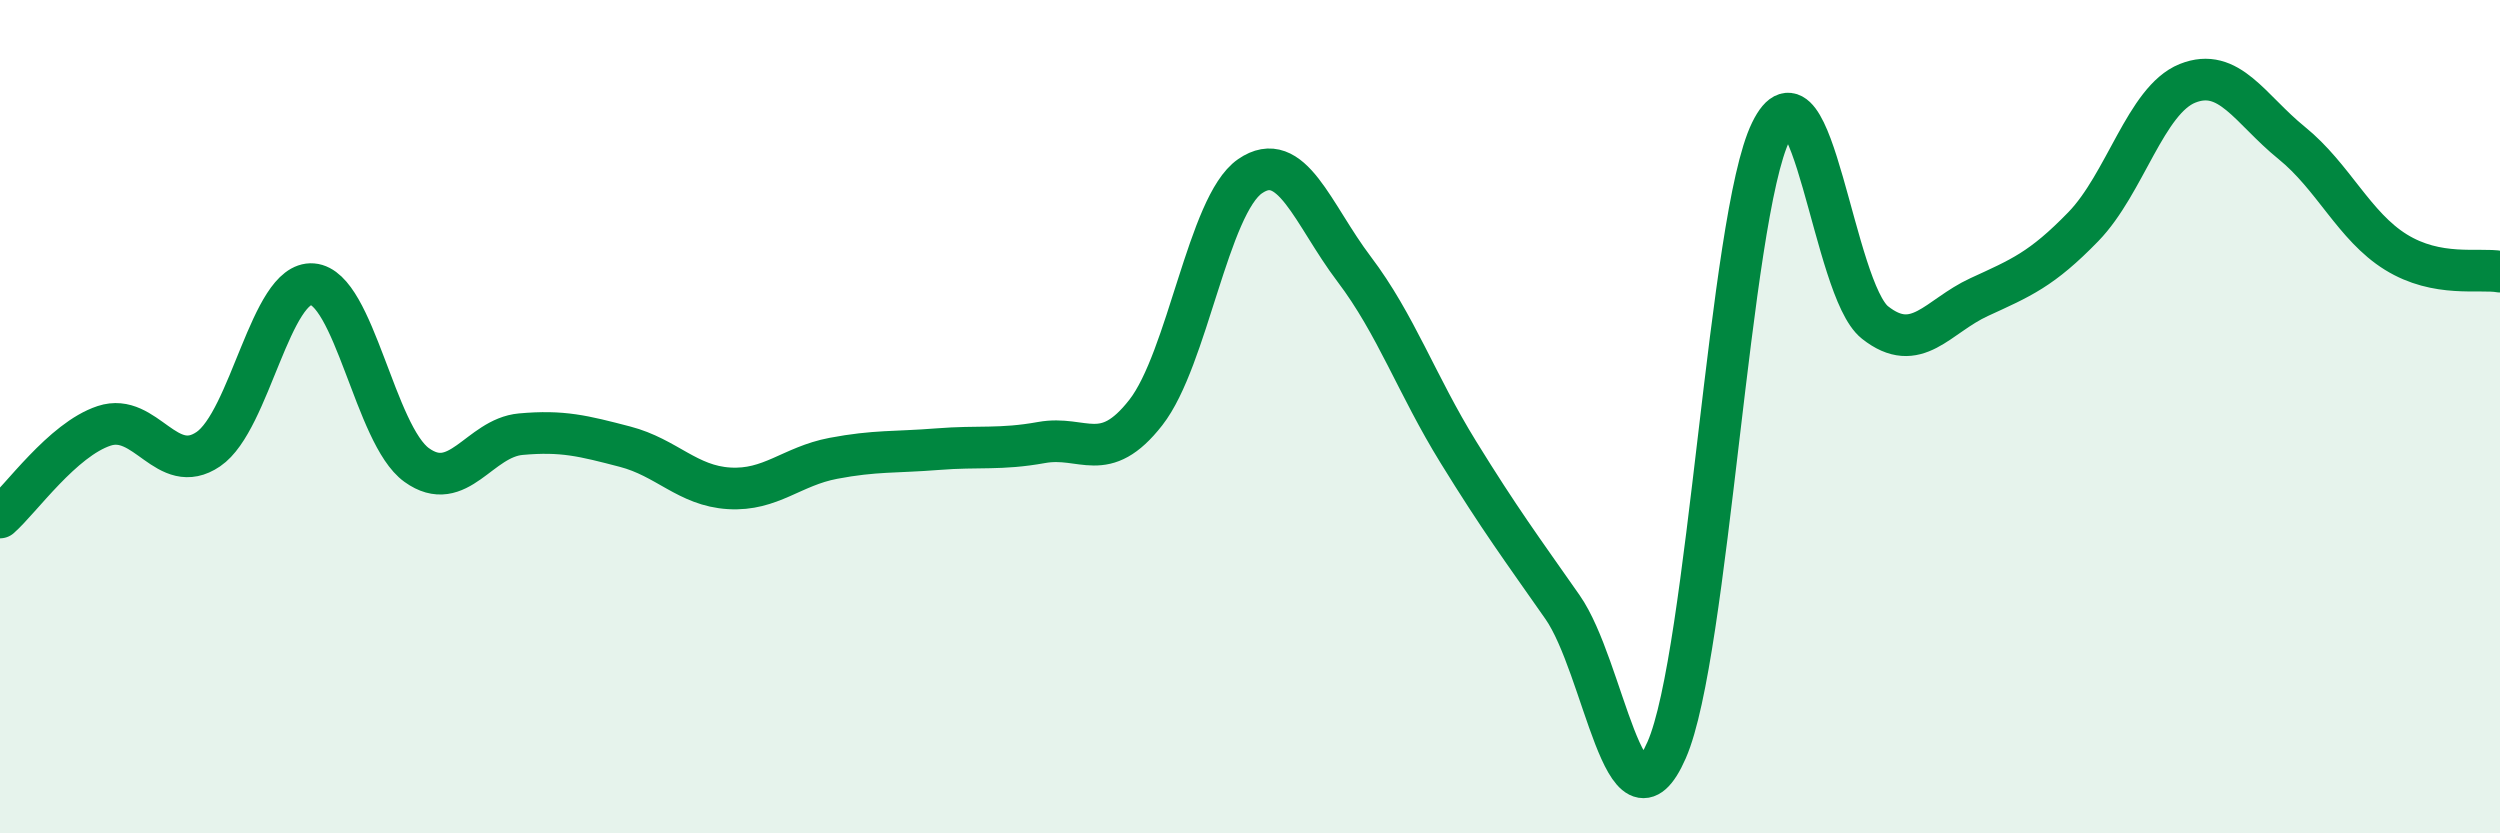 
    <svg width="60" height="20" viewBox="0 0 60 20" xmlns="http://www.w3.org/2000/svg">
      <path
        d="M 0,12.42 C 0.5,11.98 1.5,10.55 2.5,10.22 C 3.5,9.89 4,11.46 5,10.78 C 6,10.1 6.5,6.74 7.5,6.82 C 8.5,6.9 9,10.44 10,11.16 C 11,11.88 11.5,10.51 12.5,10.42 C 13.5,10.33 14,10.46 15,10.72 C 16,10.98 16.5,11.66 17.5,11.72 C 18.5,11.78 19,11.19 20,11 C 21,10.81 21.5,10.86 22.5,10.78 C 23.5,10.7 24,10.8 25,10.62 C 26,10.44 26.5,11.18 27.5,9.9 C 28.5,8.62 29,4.92 30,4.23 C 31,3.54 31.5,5.14 32.5,6.46 C 33.5,7.78 34,9.23 35,10.85 C 36,12.47 36.5,13.14 37.5,14.57 C 38.5,16 39,20.28 40,18 C 41,15.72 41.5,5.21 42.5,3.16 C 43.5,1.11 44,6.95 45,7.74 C 46,8.53 46.5,7.59 47.5,7.13 C 48.5,6.67 49,6.47 50,5.44 C 51,4.41 51.5,2.4 52.5,2 C 53.5,1.6 54,2.62 55,3.43 C 56,4.24 56.5,5.43 57.5,6.05 C 58.5,6.67 59.5,6.43 60,6.52L60 20L0 20Z"
        fill="#008740"
        opacity="0.1"
        stroke-linecap="round"
        stroke-linejoin="round"
      />
      <path
        d="M 0,12.42 C 0.5,11.98 1.5,10.55 2.5,10.22 C 3.5,9.89 4,11.46 5,10.78 C 6,10.1 6.5,6.74 7.5,6.82 C 8.5,6.9 9,10.44 10,11.16 C 11,11.88 11.5,10.51 12.5,10.42 C 13.5,10.33 14,10.46 15,10.72 C 16,10.98 16.5,11.66 17.5,11.72 C 18.5,11.78 19,11.19 20,11 C 21,10.81 21.5,10.86 22.5,10.78 C 23.5,10.7 24,10.8 25,10.62 C 26,10.44 26.5,11.18 27.5,9.9 C 28.5,8.62 29,4.92 30,4.23 C 31,3.54 31.5,5.14 32.5,6.46 C 33.5,7.78 34,9.23 35,10.85 C 36,12.47 36.5,13.14 37.5,14.57 C 38.5,16 39,20.28 40,18 C 41,15.72 41.5,5.21 42.5,3.16 C 43.5,1.11 44,6.95 45,7.74 C 46,8.53 46.5,7.59 47.5,7.13 C 48.5,6.67 49,6.47 50,5.44 C 51,4.41 51.5,2.4 52.5,2 C 53.5,1.6 54,2.62 55,3.43 C 56,4.24 56.5,5.43 57.5,6.05 C 58.5,6.67 59.5,6.43 60,6.52"
        stroke="#008740"
        stroke-width="1"
        fill="none"
        stroke-linecap="round"
        stroke-linejoin="round"
      />
    </svg>
  
